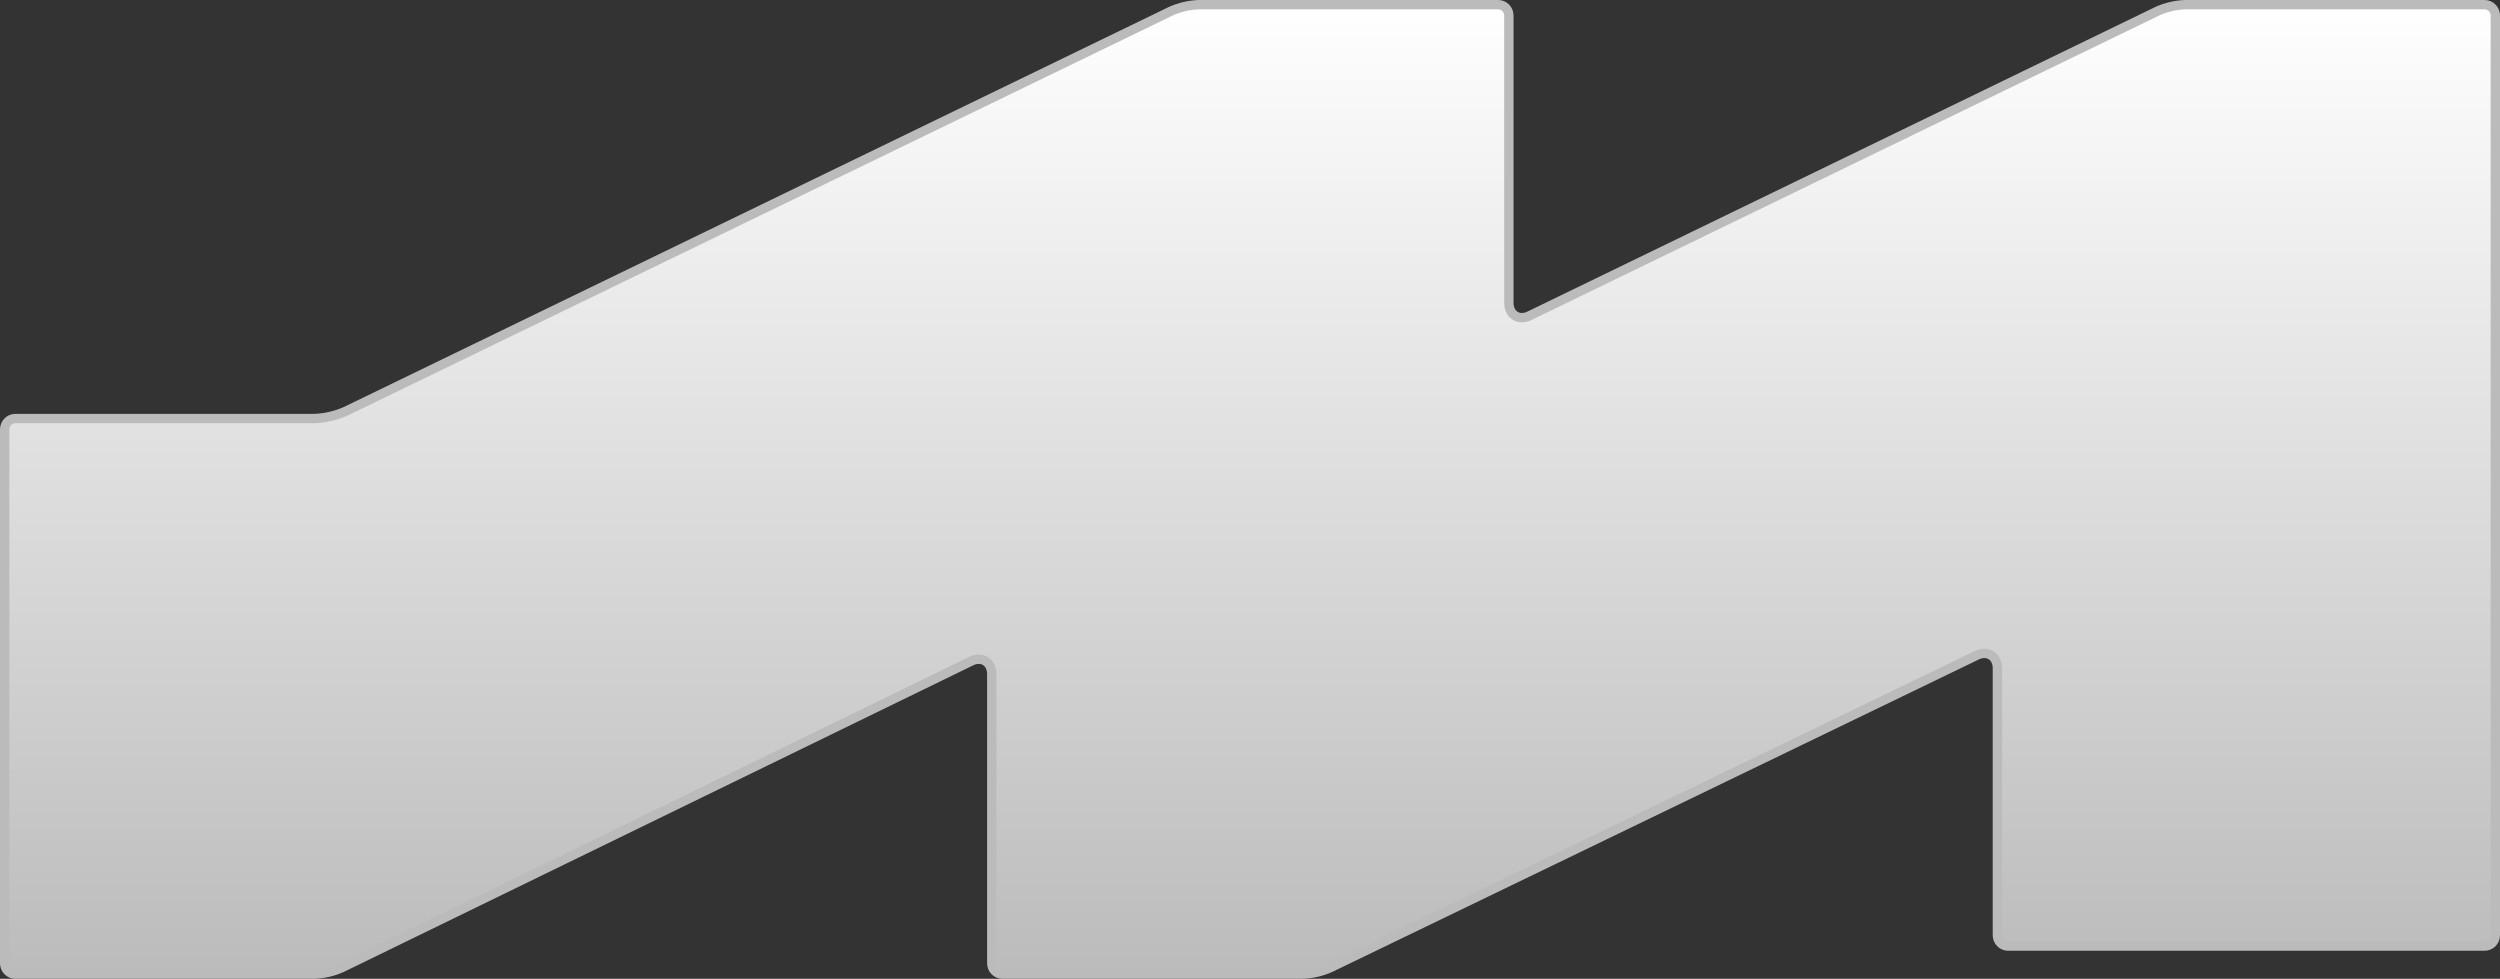 <svg xmlns="http://www.w3.org/2000/svg" width="802" height="314" viewBox="0 0 802 314" fill="none">
    <rect x="0" y="0" width="802" height="314" fill="#333333" stroke="none"/>
    <path
        d="M100.839 134.266H100.867L100.895 134.265C104.308 134.138 107.667 133.366 110.797 131.99L110.823 131.978L110.848 131.966L375.775 3.512C378.545 2.298 381.513 1.616 384.529 1.5H480.626C481.528 1.5 482.396 1.862 483.038 2.511C483.681 3.161 484.045 4.045 484.045 4.971V97.141C484.045 98.858 484.685 100.422 486.043 101.286C487.406 102.152 489.091 102.059 490.634 101.312L490.635 101.312L692.231 3.512C695 2.298 697.969 1.616 700.984 1.5H797.081C797.983 1.5 798.851 1.862 799.493 2.511C800.136 3.161 800.5 4.045 800.5 4.971V300.029C800.5 300.955 800.136 301.839 799.493 302.489C798.851 303.138 797.983 303.5 797.081 303.5H644.182C643.281 303.5 642.413 303.138 641.77 302.489C641.128 301.839 640.763 300.955 640.763 300.029V214.373C640.763 212.656 640.124 211.092 638.766 210.227C637.403 209.36 635.717 209.451 634.171 210.198L426.64 310.491C423.868 311.704 420.898 312.385 417.881 312.5H321.579C320.677 312.5 319.809 312.138 319.167 311.489C318.524 310.839 318.16 309.955 318.16 309.029V216.237C318.16 214.522 317.522 212.957 316.163 212.094C314.799 211.227 313.114 211.325 311.571 212.076L109.558 310.481C106.792 311.701 103.825 312.386 100.811 312.5H4.919C4.017 312.5 3.149 312.138 2.507 311.489C1.864 310.839 1.5 309.955 1.5 309.029V137.737C1.5 136.812 1.864 135.927 2.507 135.278C3.149 134.628 4.017 134.266 4.919 134.266H100.839Z"
        fill="url(#paint0_linear_1009_2)" stroke="#BBBBBB" stroke-width="3" />
    <defs>
        <linearGradient id="paint0_linear_1009_2" x1="401" y1="0" x2="401" y2="314"
            gradientUnits="userSpaceOnUse">
            <stop stop-color="white" />
            <stop offset="1" stop-color="#BBBBBB" />
        </linearGradient>
    </defs>
</svg>